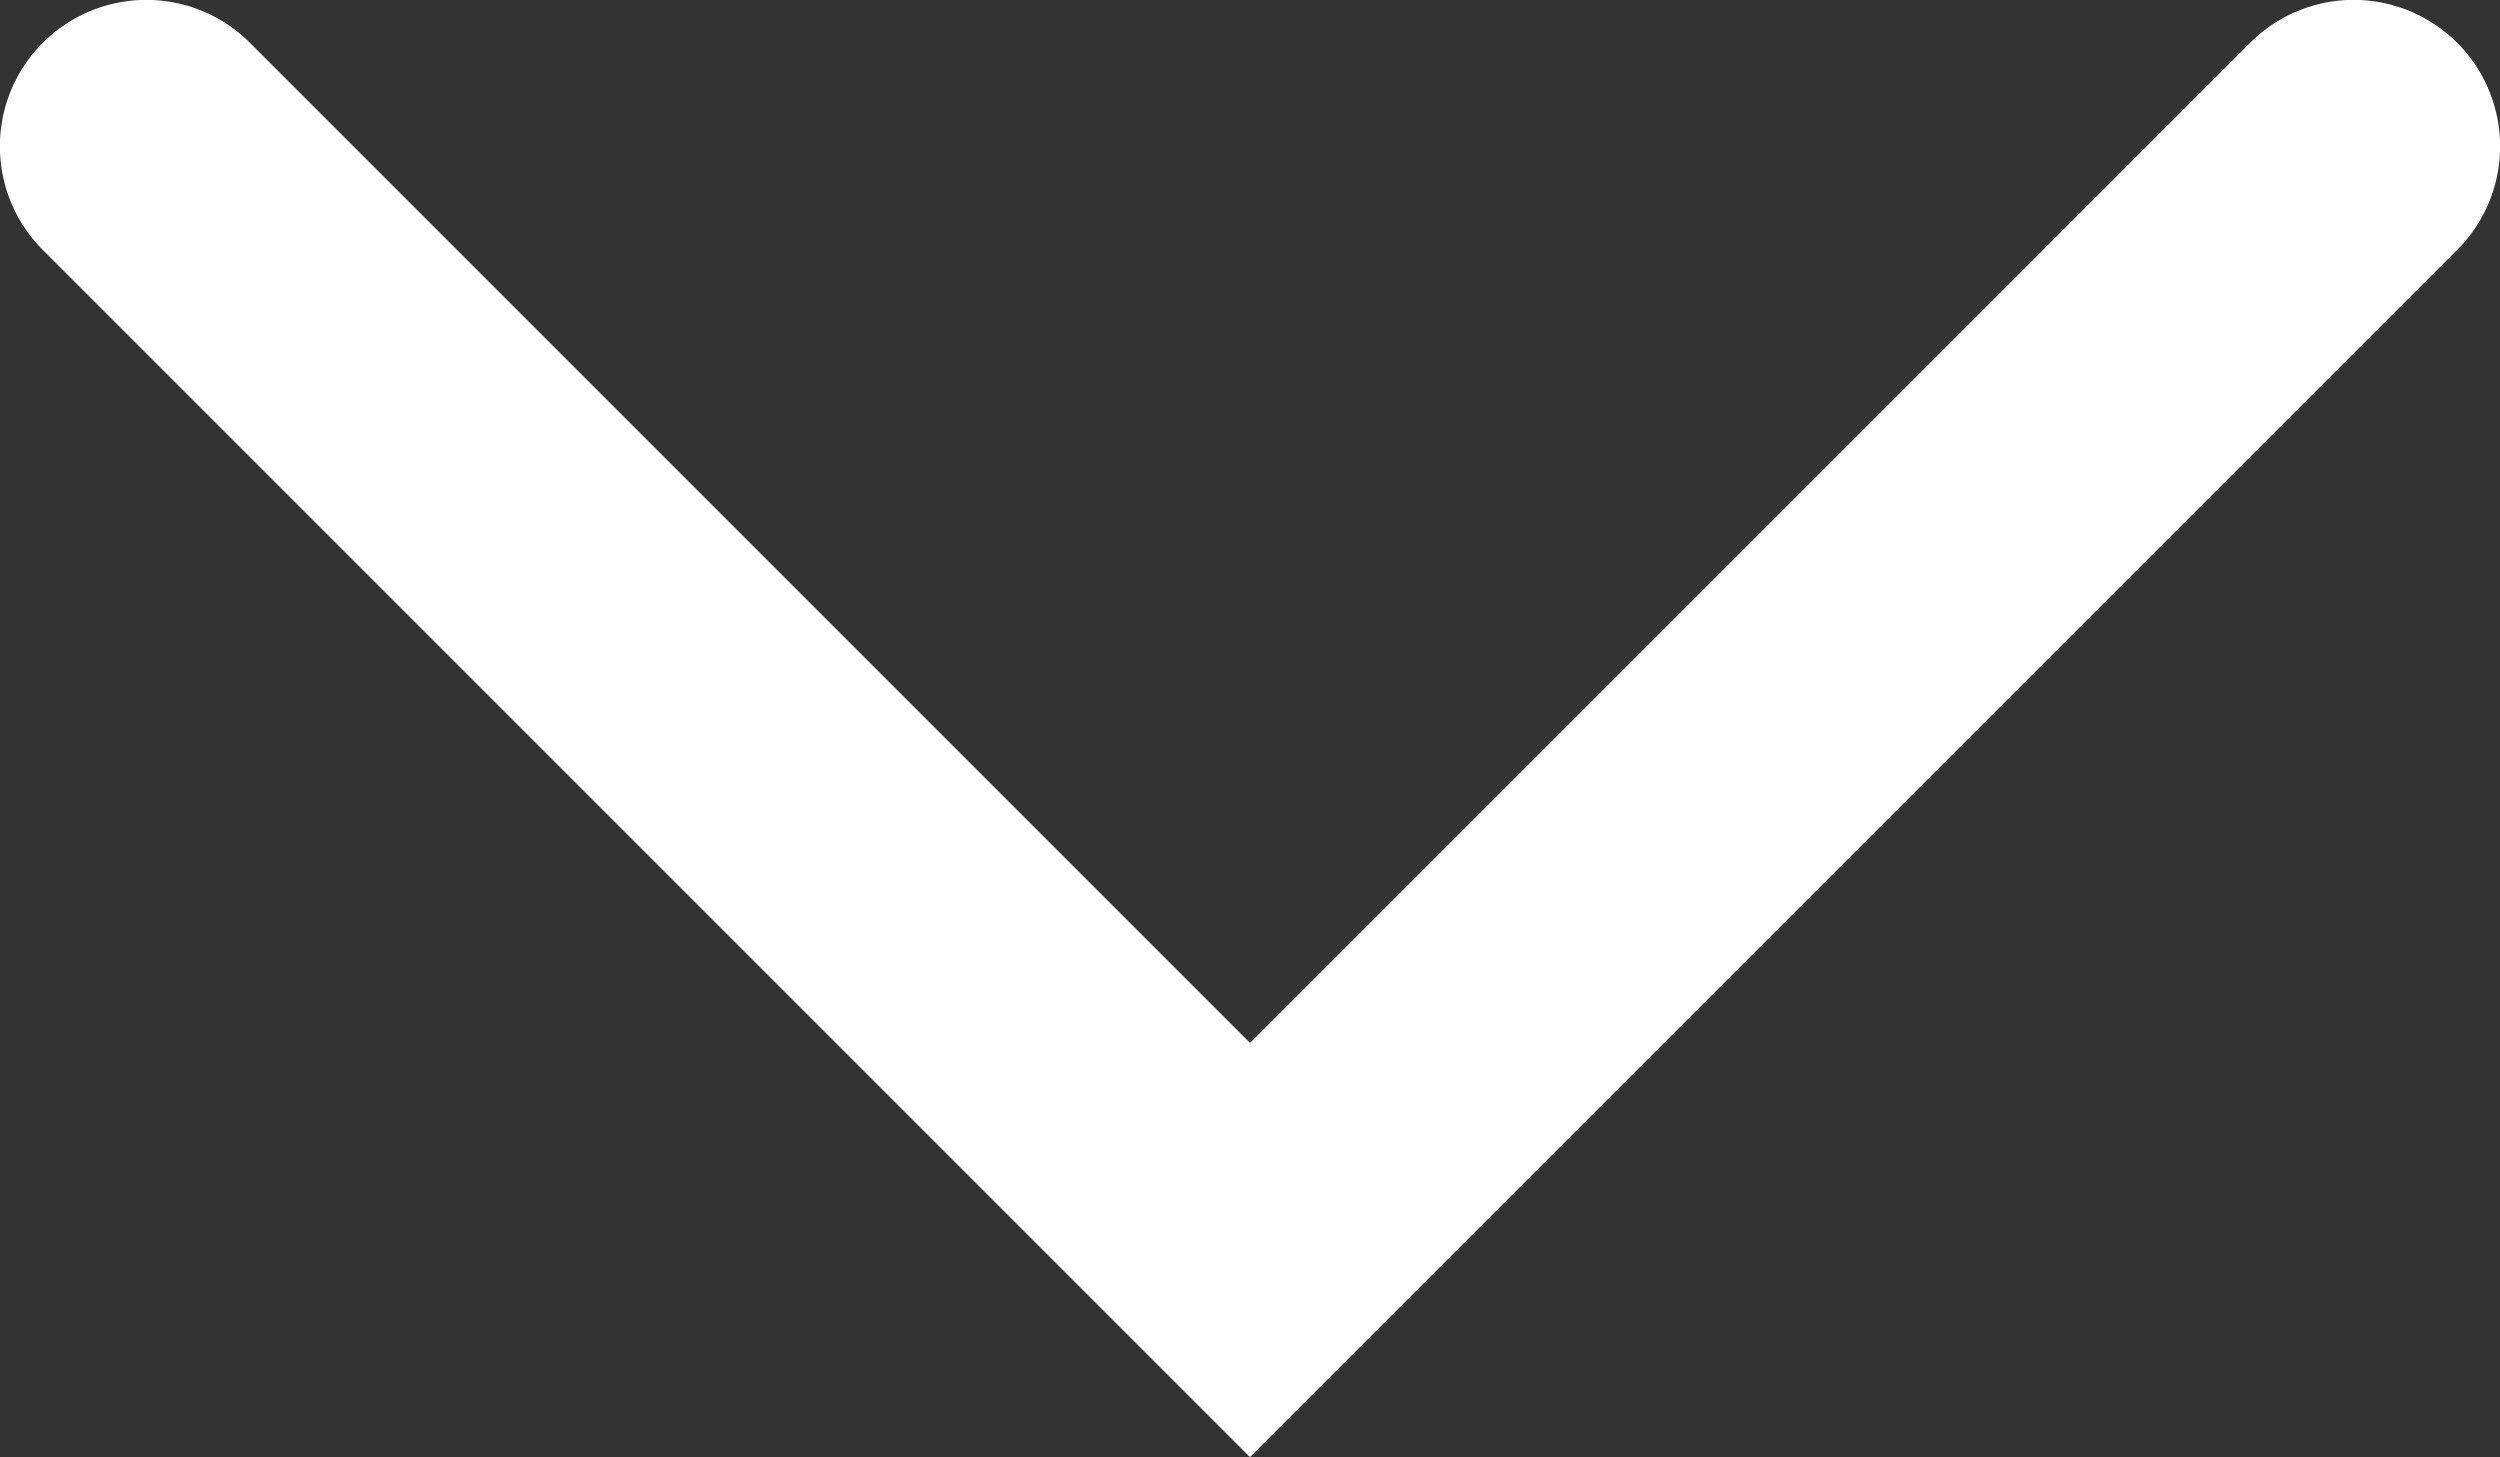 <svg xmlns="http://www.w3.org/2000/svg" width="11.684" height="6.81" viewBox="0 0 11.684 6.81"><rect x="0" y="0" width="11.684" height="6.81" fill="#333333" stroke="none"/><defs><style>.a{fill:#fff;}</style></defs><path class="a" d="M232.043,111.269l-5.642-5.642a.684.684,0,0,1,.968-.968l4.674,4.674,4.674-4.674a.684.684,0,0,1,.968.968Z" transform="translate(-226.201 -104.459)"/></svg>